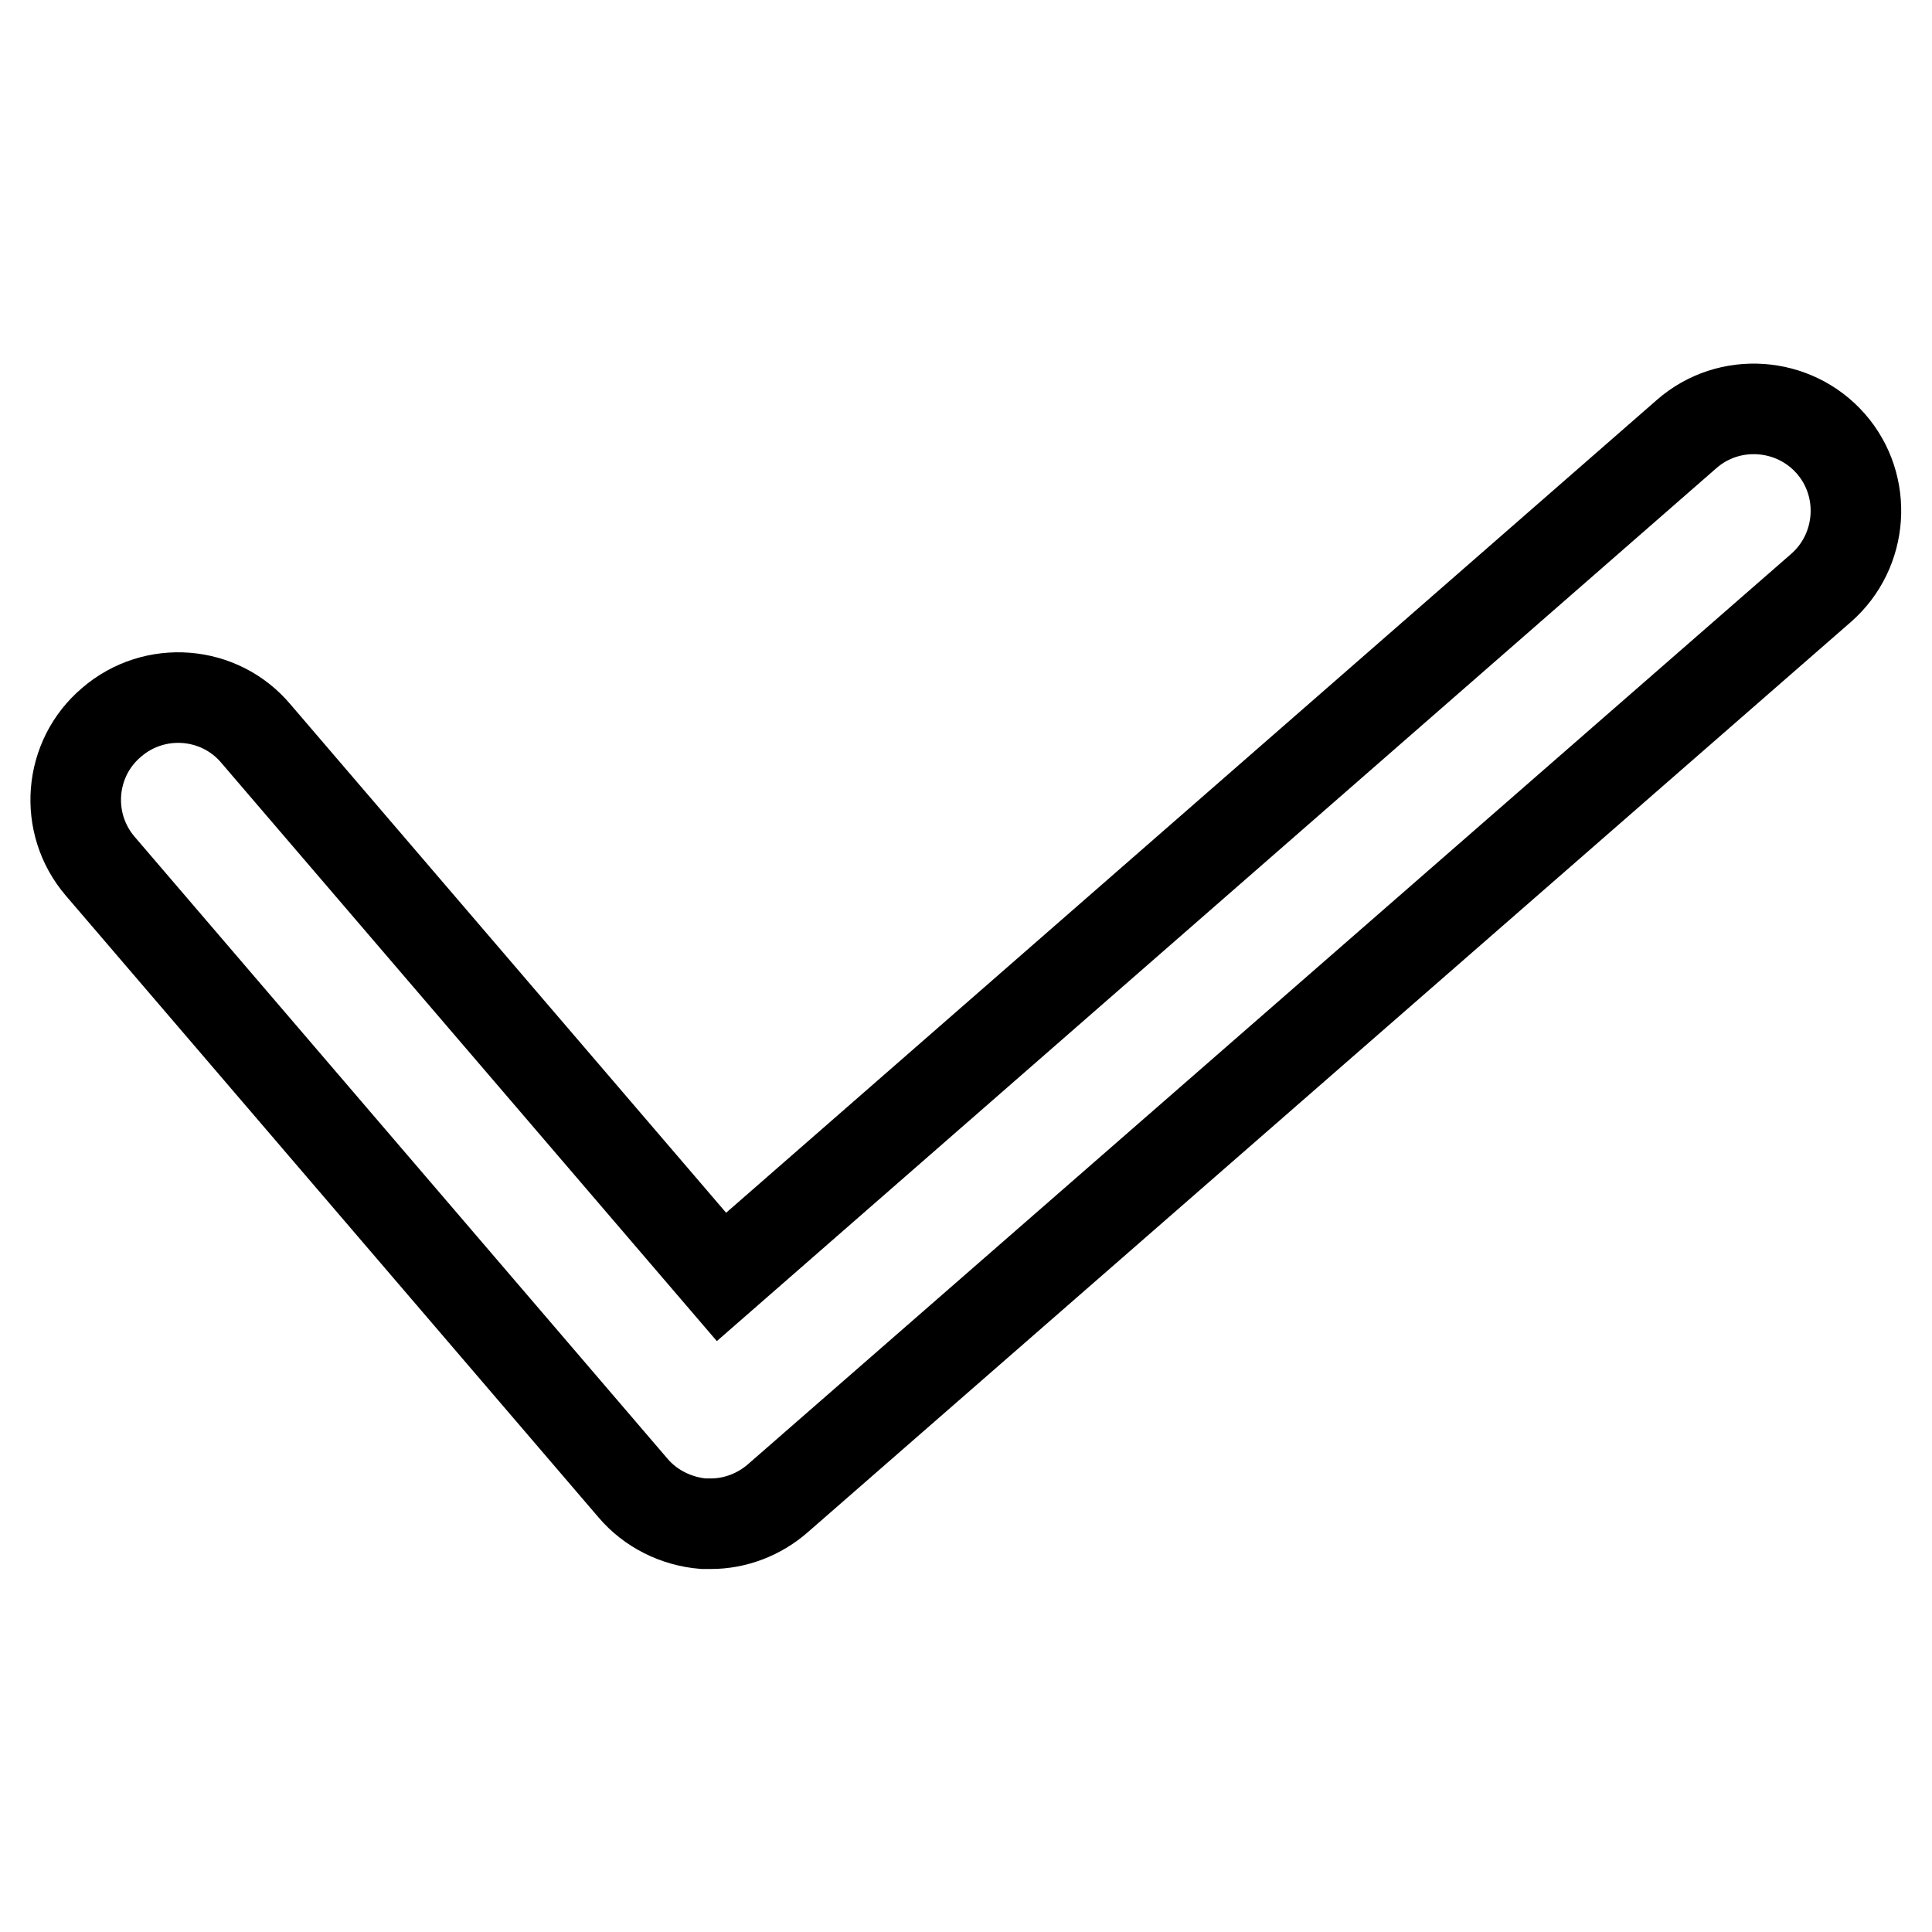 <?xml version="1.0" encoding="utf-8"?>
<!-- Svg Vector Icons : http://www.onlinewebfonts.com/icon -->
<!DOCTYPE svg PUBLIC "-//W3C//DTD SVG 1.1//EN" "http://www.w3.org/Graphics/SVG/1.1/DTD/svg11.dtd">
<svg version="1.1" xmlns="http://www.w3.org/2000/svg" xmlns:xlink="http://www.w3.org/1999/xlink" x="0px" y="0px" viewBox="0 0 256 256" enable-background="new 0 0 256 256" xml:space="preserve">
<g><g><path stroke-width="12" fill-opacity="0" stroke="#000000"  d="M94.2,201.9c-0.3,0-0.7,0-1,0c-3.6-0.3-7-2-9.3-4.7l-70.6-82.4c-4.9-5.7-4.2-14.3,1.5-19.1c5.7-4.9,14.3-4.2,19.1,1.5l61.7,72L223.5,57.5c5.6-4.9,14.2-4.3,19.1,1.3s4.3,14.2-1.3,19.1L103.1,198.5C100.6,200.7,97.4,201.9,94.2,201.9z"/></g></g>
</svg>